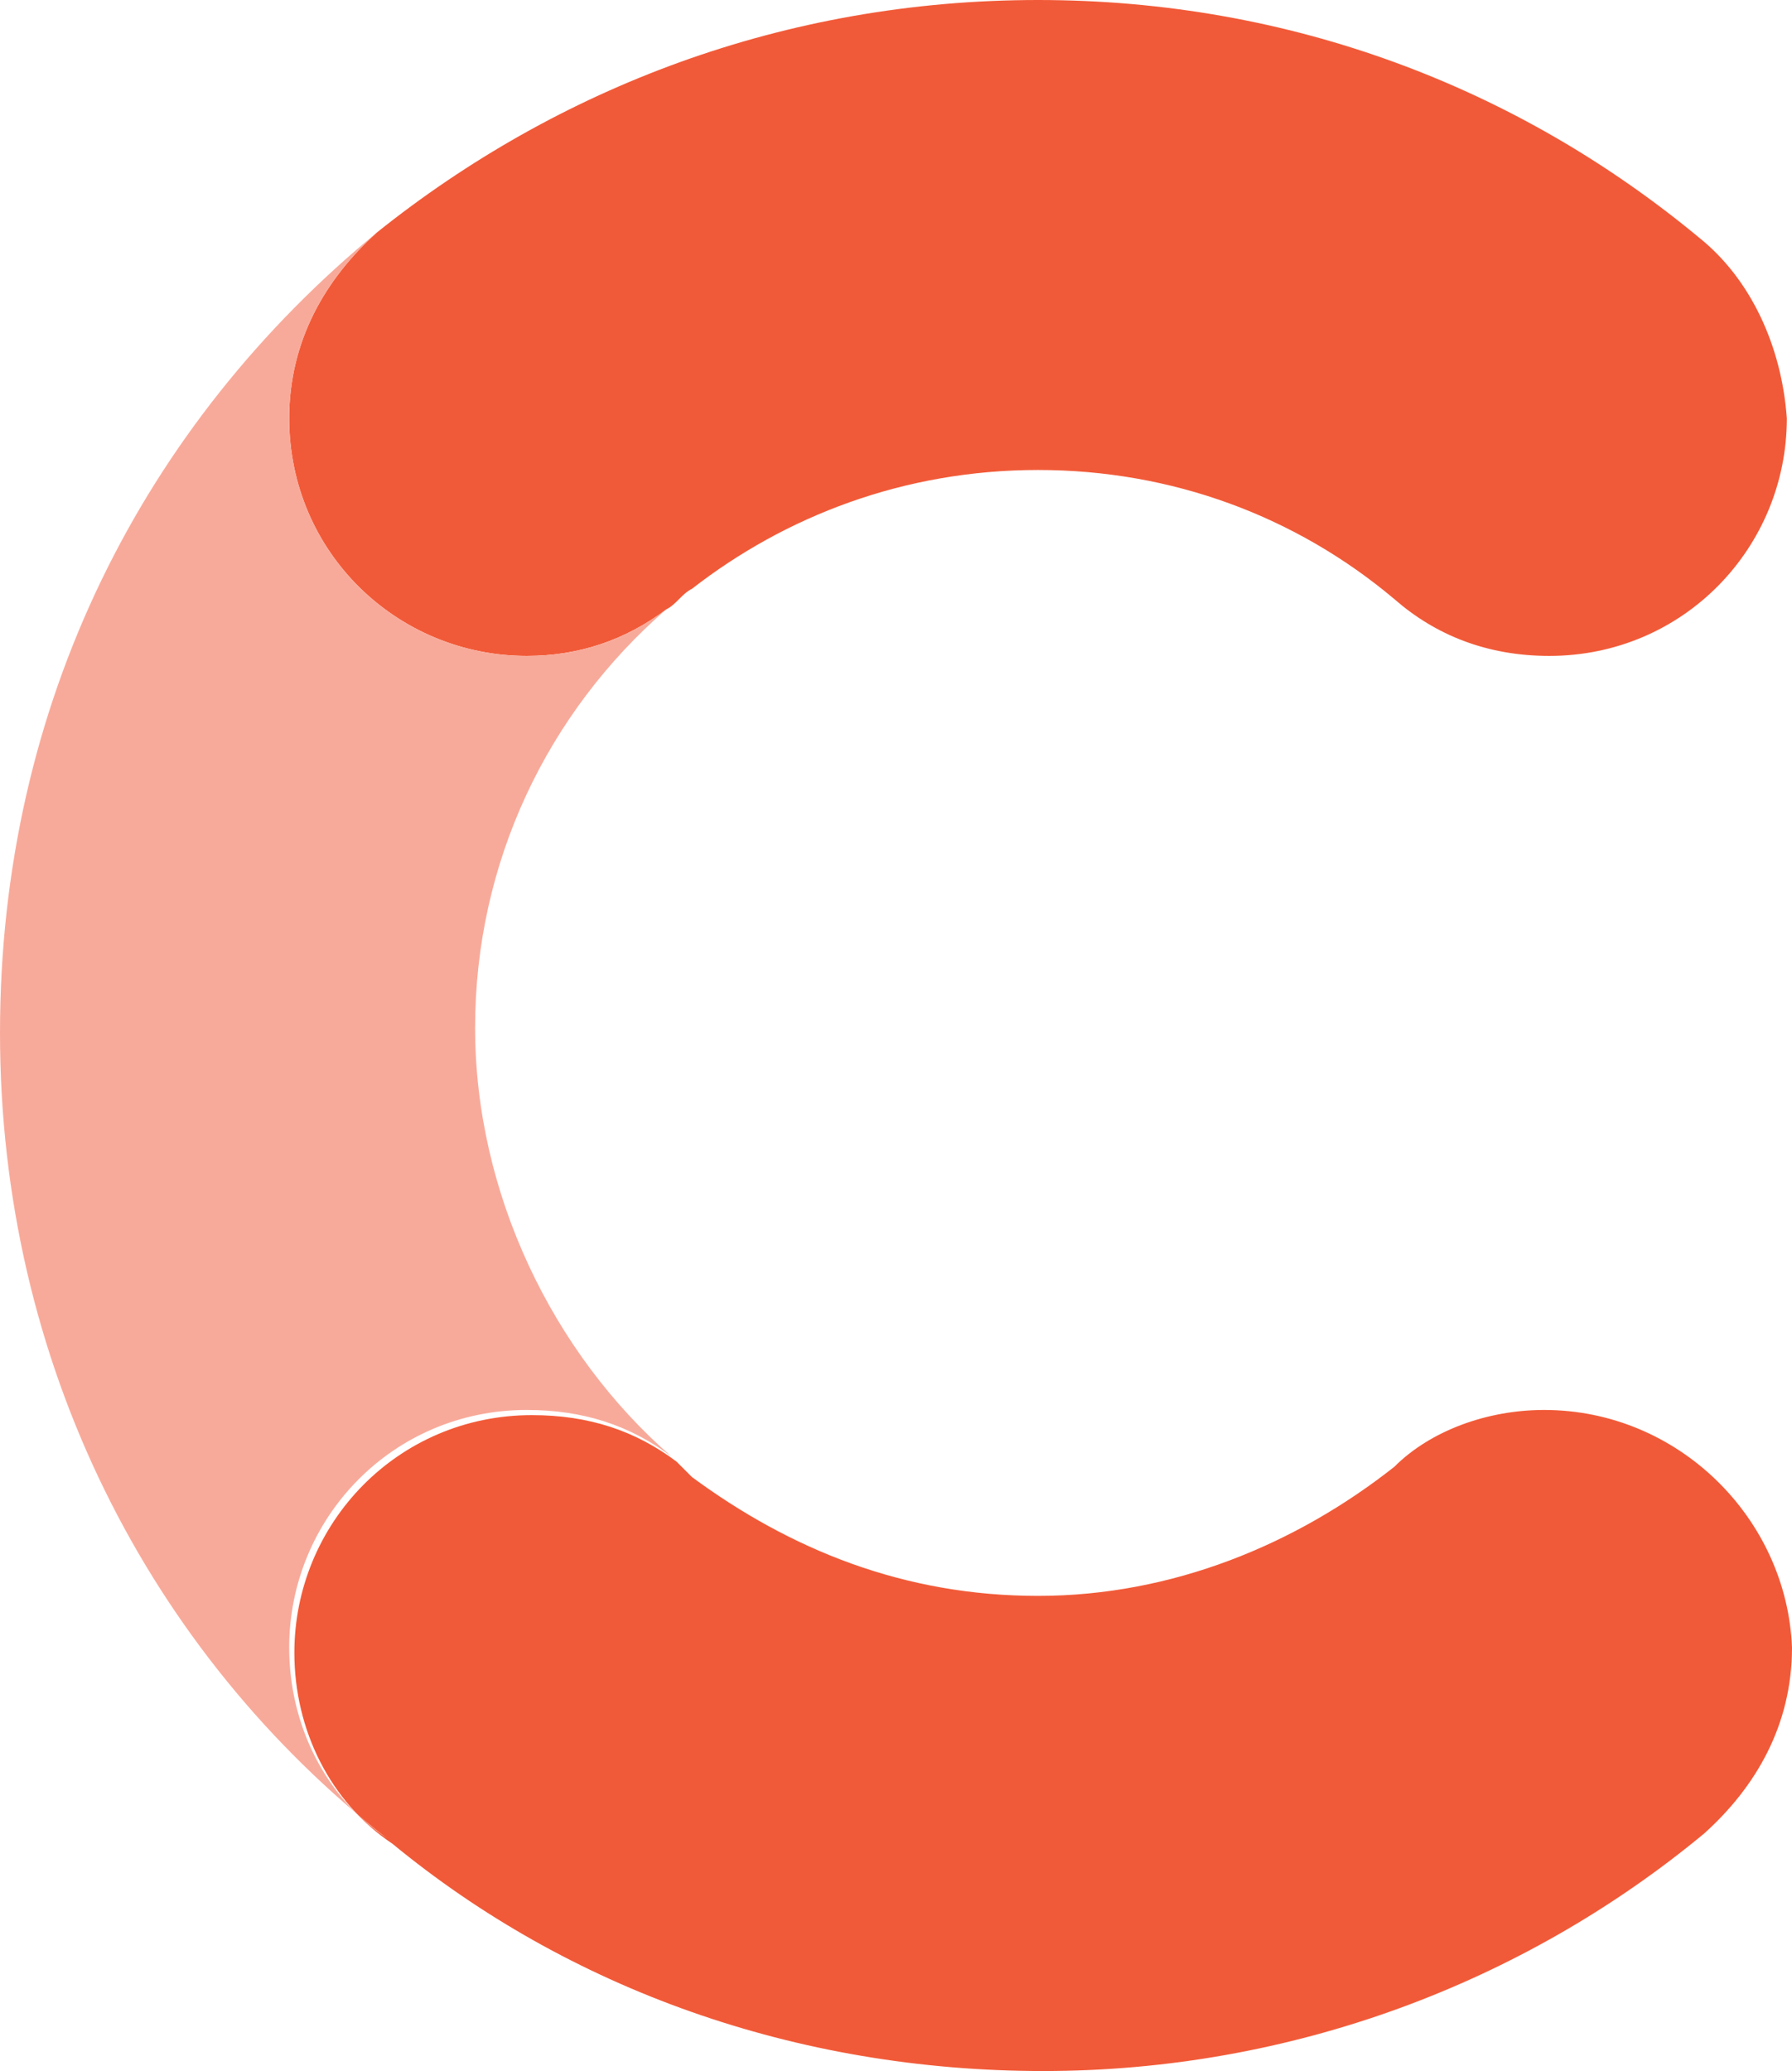 <?xml version="1.0" encoding="UTF-8"?><svg id="Layer_1" xmlns="http://www.w3.org/2000/svg" viewBox="0 0 34.7 40.1"><defs><style>.cls-1{fill:#f8aa9a;}.cls-2{fill:#f15a38;}</style></defs><path class="cls-2" d="m32.9,4.6h0C29.4,1.7,25,0,20.1,0S10.8,1.7,7.3,4.5h0c-1,.9-1.7,2.1-1.7,3.6,0,2.6,2.1,4.6,4.6,4.6,1,0,1.9-.3,2.7-.9.2-.1.3-.3.5-.4,1.8-1.4,4.1-2.3,6.7-2.3s5,.9,6.9,2.5h0c.8.7,1.8,1.1,3,1.1,2.6,0,4.6-2.1,4.6-4.6-.1-1.4-.7-2.7-1.7-3.5h0Z"/><path class="cls-2" d="m29.9,27.3c-1.1,0-2.2.4-2.9,1.1h0c-1.9,1.5-4.3,2.5-6.9,2.5s-4.8-.9-6.7-2.3h0c-.1-.1-.2-.2-.3-.3h0c-.8-.6-1.7-.9-2.8-.9-2.6,0-4.6,2.1-4.6,4.6,0,1.5.7,2.9,1.9,3.7h0c3.4,2.8,7.8,4.4,12.6,4.4s9.3-1.7,12.8-4.6c1-.9,1.7-2.1,1.7-3.6-.1-2.5-2.2-4.6-4.8-4.6h0Z"/><path class="cls-1" d="m13,28.2c-.8-.6-1.7-.9-2.8-.9-2.6,0-4.6,2.1-4.6,4.6,0,1.5.7,2.9,1.9,3.7h0C2.9,32,0,26.4,0,20S2.8,8.2,7.3,4.5h0c-1,.9-1.7,2.1-1.7,3.6,0,2.6,2.1,4.6,4.6,4.6,1,0,1.9-.3,2.7-.9-2.3,2-3.7,4.9-3.7,8.1s1.5,6.3,3.8,8.3h0Z"/></svg>